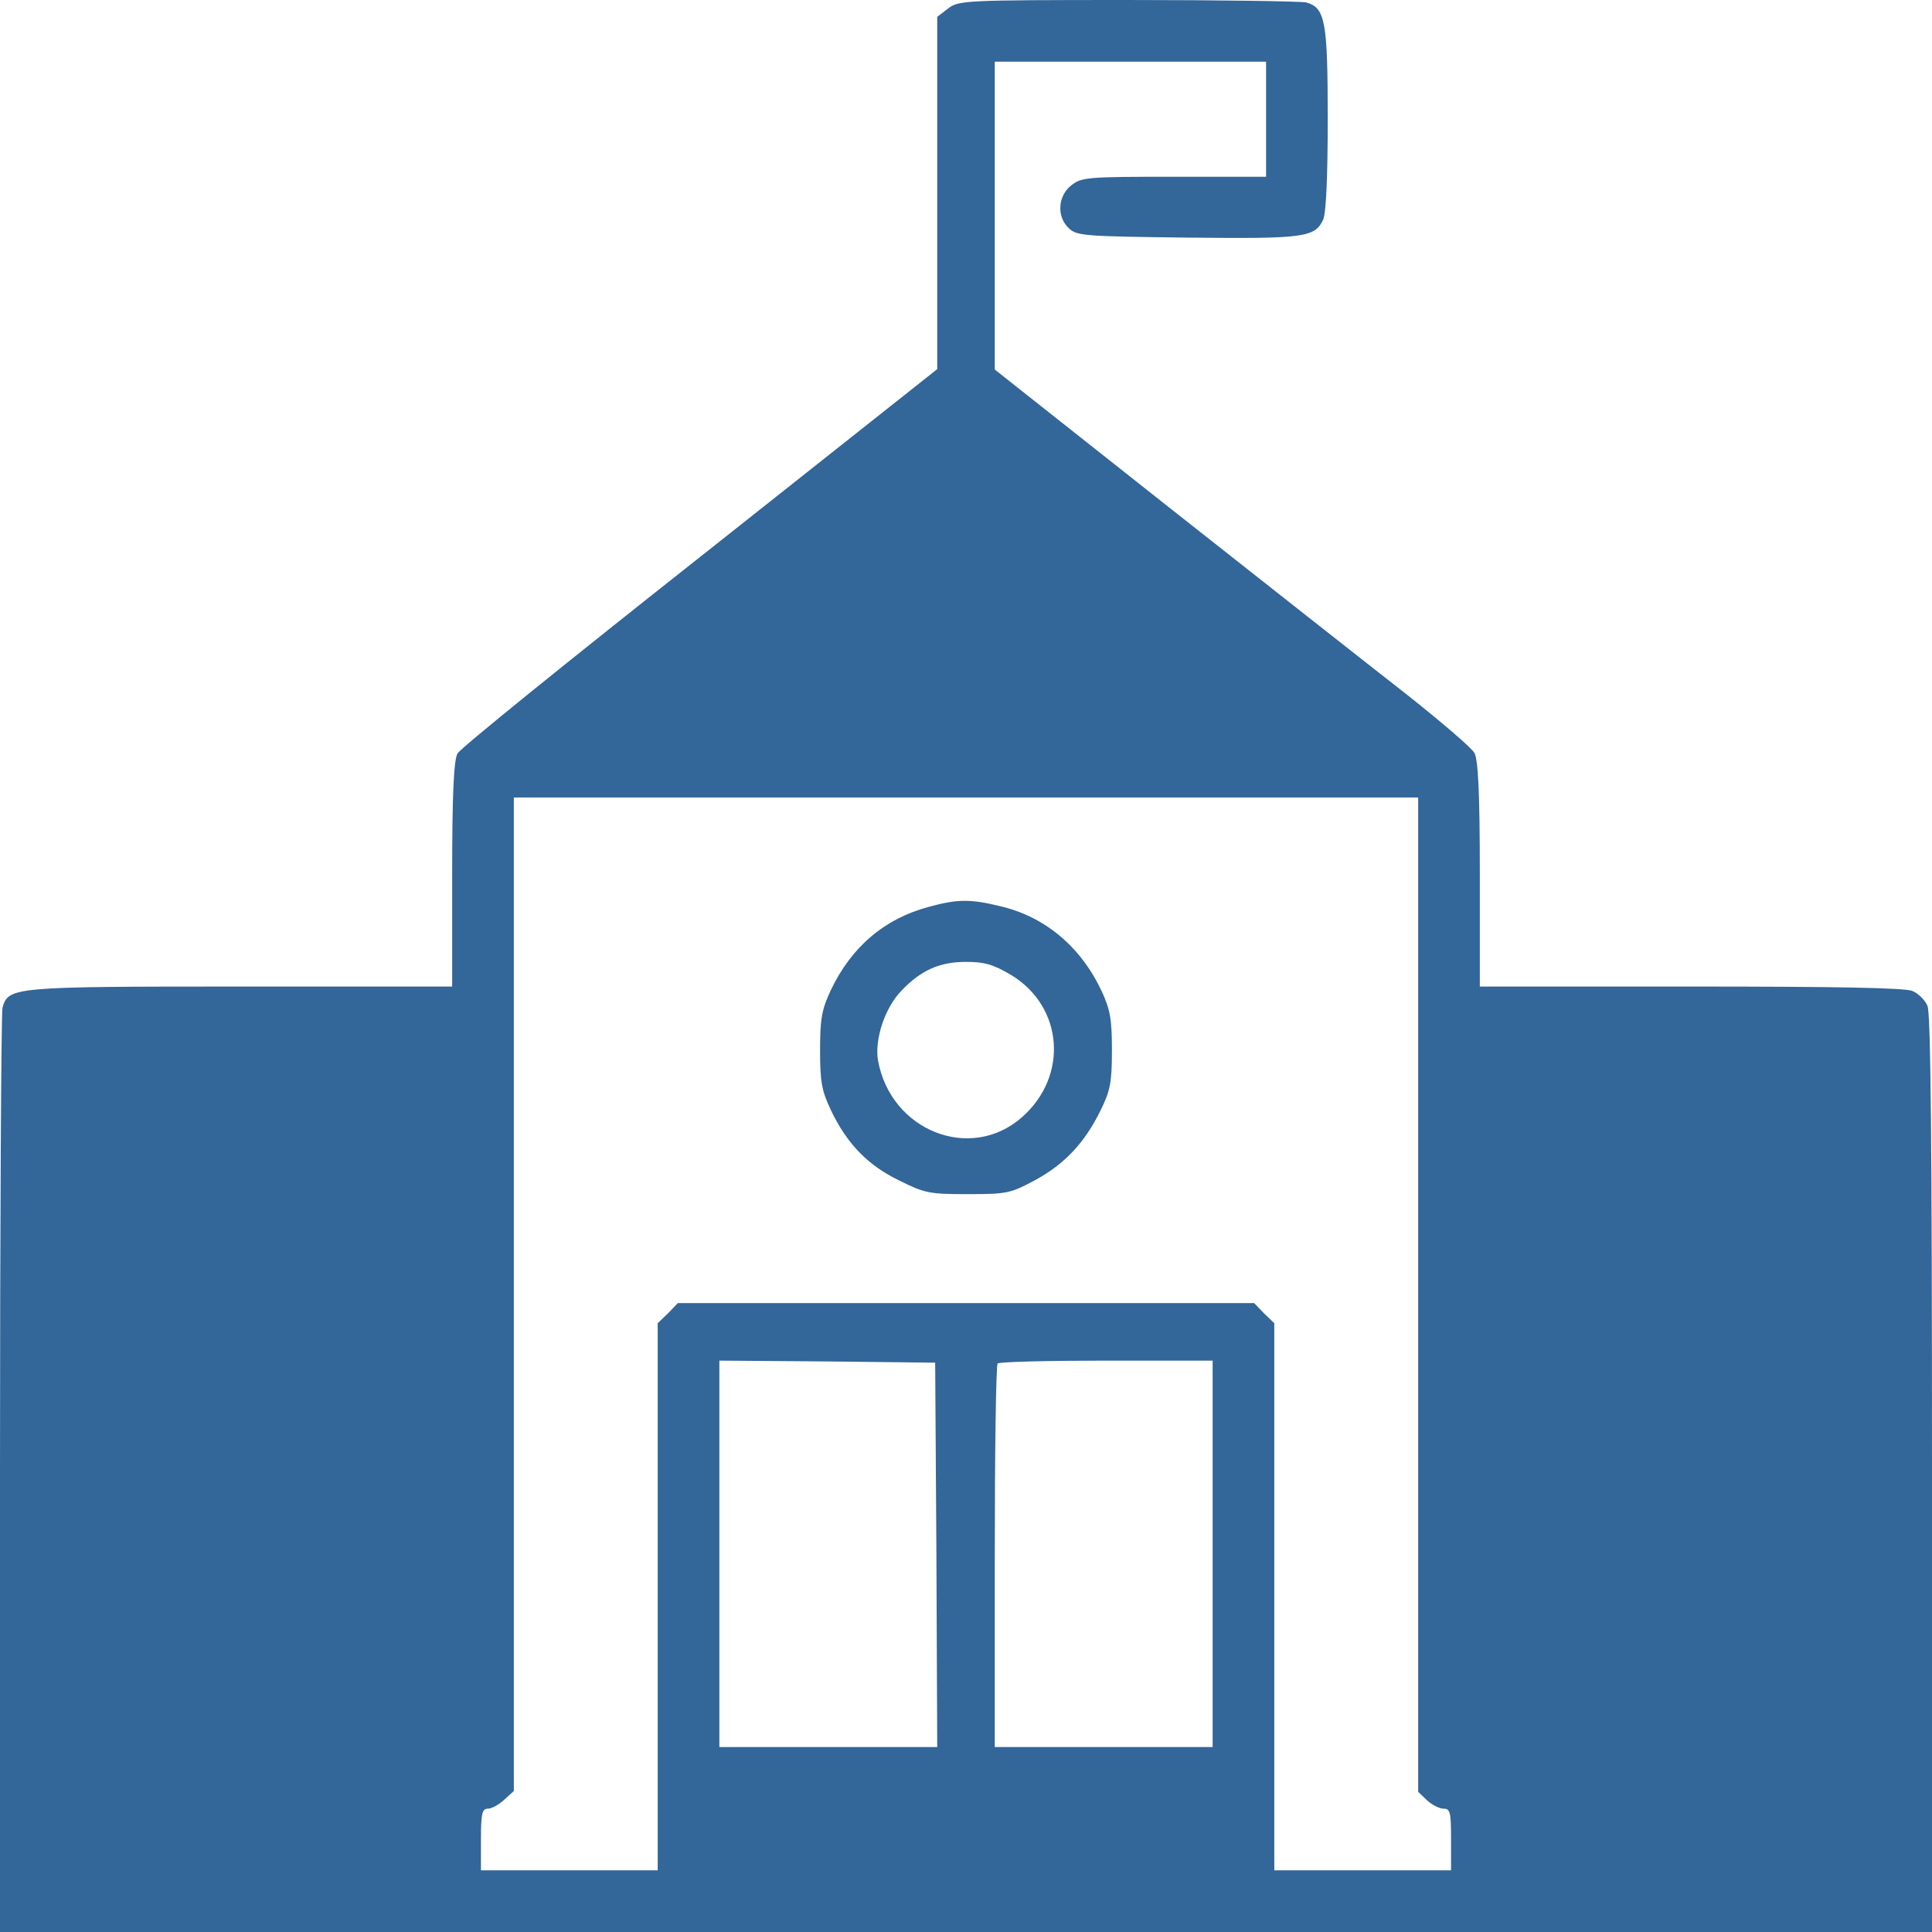 <svg xmlns="http://www.w3.org/2000/svg" width="626.667" height="626.667" version="1.0" viewBox="0 0 470 470"><g style="fill:#369;fill-opacity:1"><path d="m2306 4679-26-20v-857l-577-457c-318-251-584-466-590-478-9-16-13-97-13-294v-273H585c-556 0-565-1-579-52-3-13-6-524-6-1135V0h4700v1115c0 795-3 1121-11 1138-6 14-22 30-36 36-16 8-183 11-538 11h-515v273c0 197-4 278-13 295-6 12-82 77-168 145-86 67-346 272-578 455l-421 333v749h660v-280h-224c-211 0-225-1-250-21-33-26-36-77-5-105 19-18 42-19 287-22 284-3 311 0 331 44 7 16 11 103 11 245 0 237-6 270-52 283-13 3-208 6-434 6-401 0-412-1-438-21zm1144-3129V341l22-21c12-11 30-20 40-20 16 0 18-9 18-75v-75h-430v1331l-25 24-24 25H1649l-24-25-25-24V150h-430v75c0 64 3 75 17 75 9 0 27 10 40 22l23 21v2417h2200V1550zM2278 918l2-468h-530v940l263-2 262-3 3-467zm672 2V450h-530v463c0 255 3 467 7 470 3 4 123 7 265 7h258V920z" style="fill:#369;fill-opacity:1" transform="matrix(.1 0 0 -.1 0 470)"/><path d="M2260 2494c-109-29-189-98-239-203-22-47-26-70-26-146 0-77 4-98 26-145 39-82 90-135 167-172 62-31 74-33 167-33 95 0 103 2 163 34 72 39 121 91 160 171 23 47 27 67 27 145 0 76-4 99-26 146-51 107-138 180-248 205-70 17-102 17-171-2zm200-166c127-77 140-246 26-346-125-110-319-33-350 138-9 51 17 130 58 171 47 49 92 69 156 69 45 0 66-6 110-32z" style="fill:#369;fill-opacity:1" transform="matrix(.1 0 0 -.1 0 470)"/></g></svg>